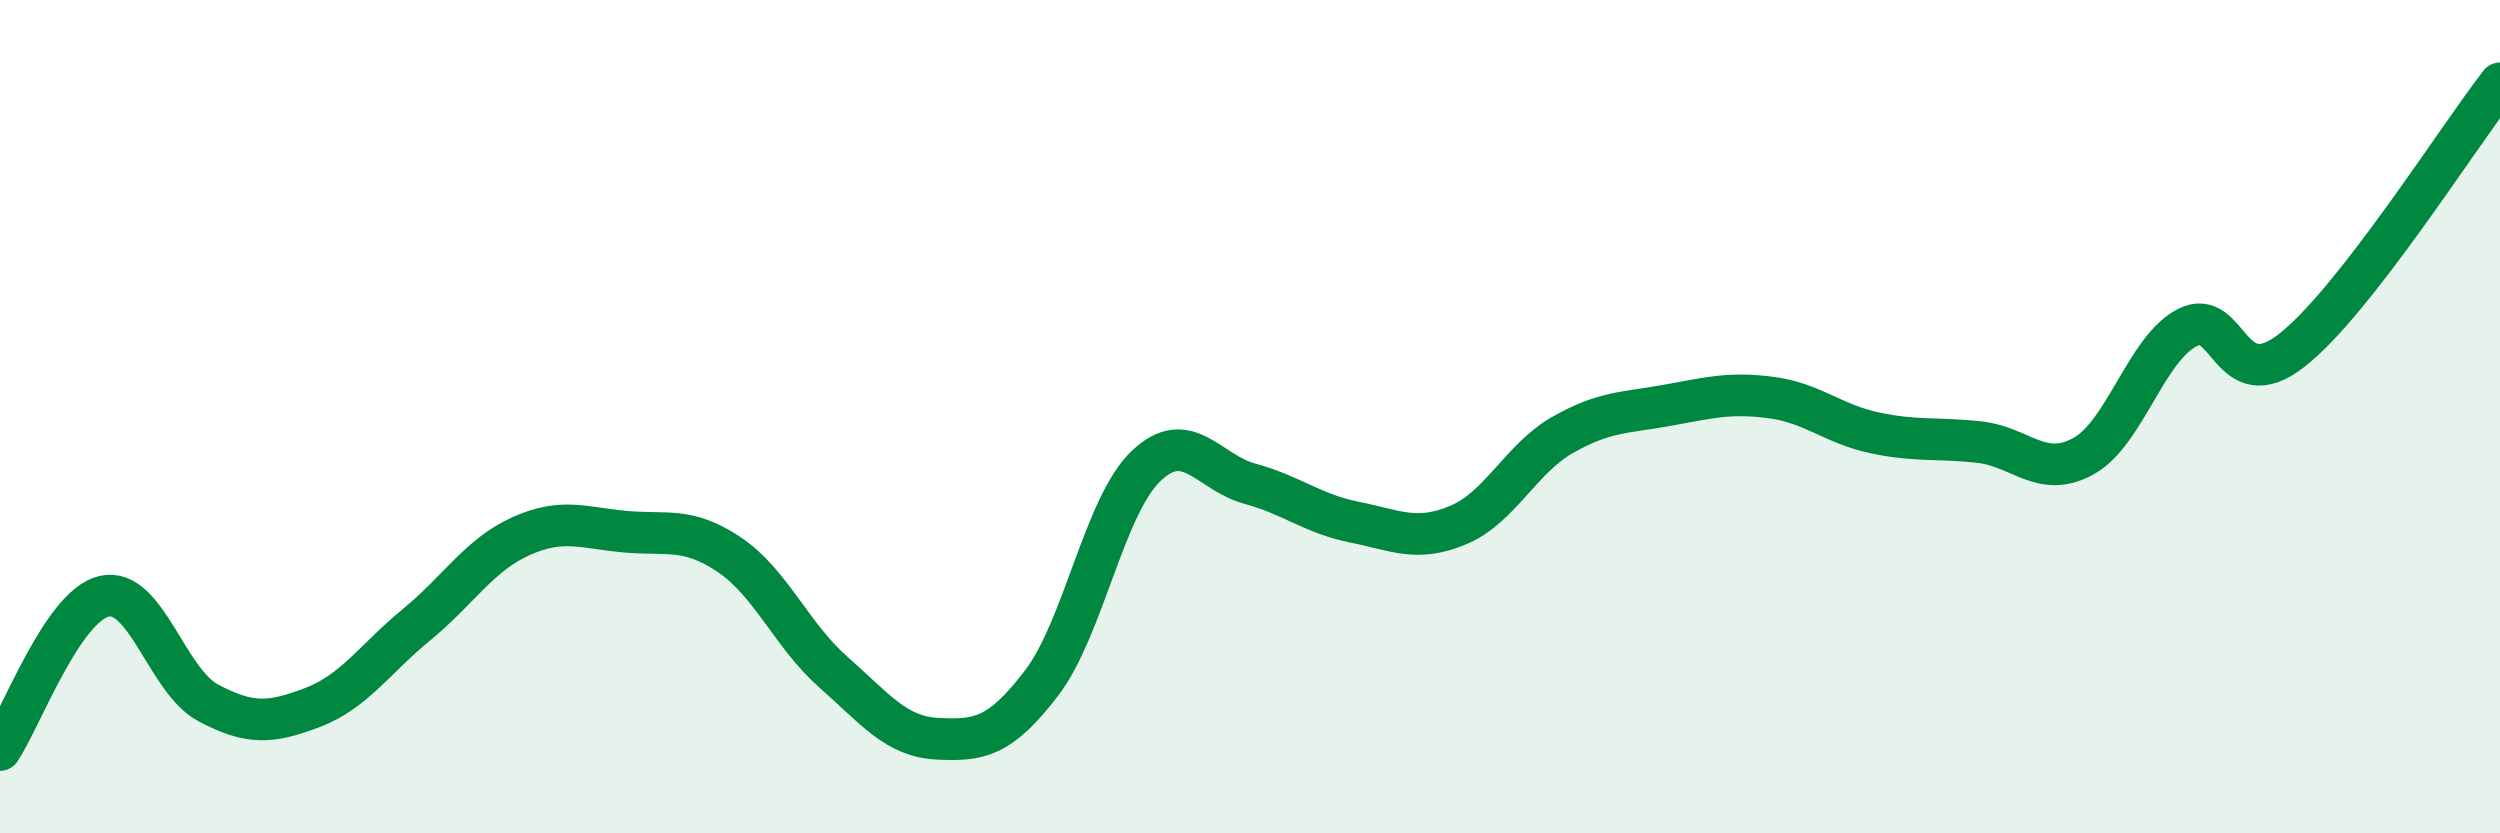 
    <svg width="60" height="20" viewBox="0 0 60 20" xmlns="http://www.w3.org/2000/svg">
      <path
        d="M 0,18 C 0.5,17.26 1.5,14.54 2.5,14.31 C 3.5,14.08 4,16.34 5,16.87 C 6,17.4 6.5,17.36 7.5,16.98 C 8.5,16.6 9,15.81 10,14.99 C 11,14.17 11.5,13.32 12.5,12.87 C 13.5,12.42 14,12.67 15,12.76 C 16,12.85 16.5,12.64 17.5,13.31 C 18.5,13.98 19,15.25 20,16.13 C 21,17.01 21.5,17.68 22.5,17.73 C 23.5,17.78 24,17.7 25,16.39 C 26,15.08 26.5,12.15 27.5,11.19 C 28.5,10.23 29,11.34 30,11.61 C 31,11.88 31.5,12.33 32.5,12.53 C 33.5,12.73 34,13.02 35,12.6 C 36,12.18 36.5,11.01 37.5,10.44 C 38.5,9.87 39,9.91 40,9.73 C 41,9.55 41.5,9.41 42.5,9.54 C 43.5,9.67 44,10.18 45,10.39 C 46,10.6 46.5,10.5 47.5,10.61 C 48.5,10.72 49,11.5 50,10.95 C 51,10.4 51.5,8.37 52.5,7.86 C 53.5,7.35 53.5,9.58 55,8.41 C 56.5,7.24 59,3.28 60,2L60 20L0 20Z"
        fill="#008740"
        opacity="0.1"
        stroke-linecap="round"
        stroke-linejoin="round"
      />
      <path
        d="M 0,18 C 0.5,17.26 1.5,14.54 2.5,14.31 C 3.5,14.08 4,16.34 5,16.87 C 6,17.4 6.5,17.36 7.5,16.98 C 8.5,16.6 9,15.81 10,14.99 C 11,14.17 11.5,13.32 12.5,12.87 C 13.5,12.42 14,12.67 15,12.76 C 16,12.85 16.5,12.64 17.5,13.31 C 18.5,13.98 19,15.25 20,16.13 C 21,17.01 21.5,17.68 22.5,17.73 C 23.5,17.78 24,17.7 25,16.39 C 26,15.08 26.5,12.15 27.5,11.19 C 28.5,10.23 29,11.34 30,11.61 C 31,11.88 31.5,12.33 32.5,12.53 C 33.5,12.73 34,13.02 35,12.6 C 36,12.18 36.5,11.01 37.5,10.44 C 38.5,9.87 39,9.91 40,9.73 C 41,9.55 41.5,9.41 42.5,9.54 C 43.5,9.67 44,10.18 45,10.39 C 46,10.6 46.5,10.5 47.5,10.61 C 48.5,10.72 49,11.5 50,10.95 C 51,10.4 51.5,8.37 52.5,7.86 C 53.5,7.35 53.5,9.58 55,8.41 C 56.5,7.24 59,3.28 60,2"
        stroke="#008740"
        stroke-width="1"
        fill="none"
        stroke-linecap="round"
        stroke-linejoin="round"
      />
    </svg>
  